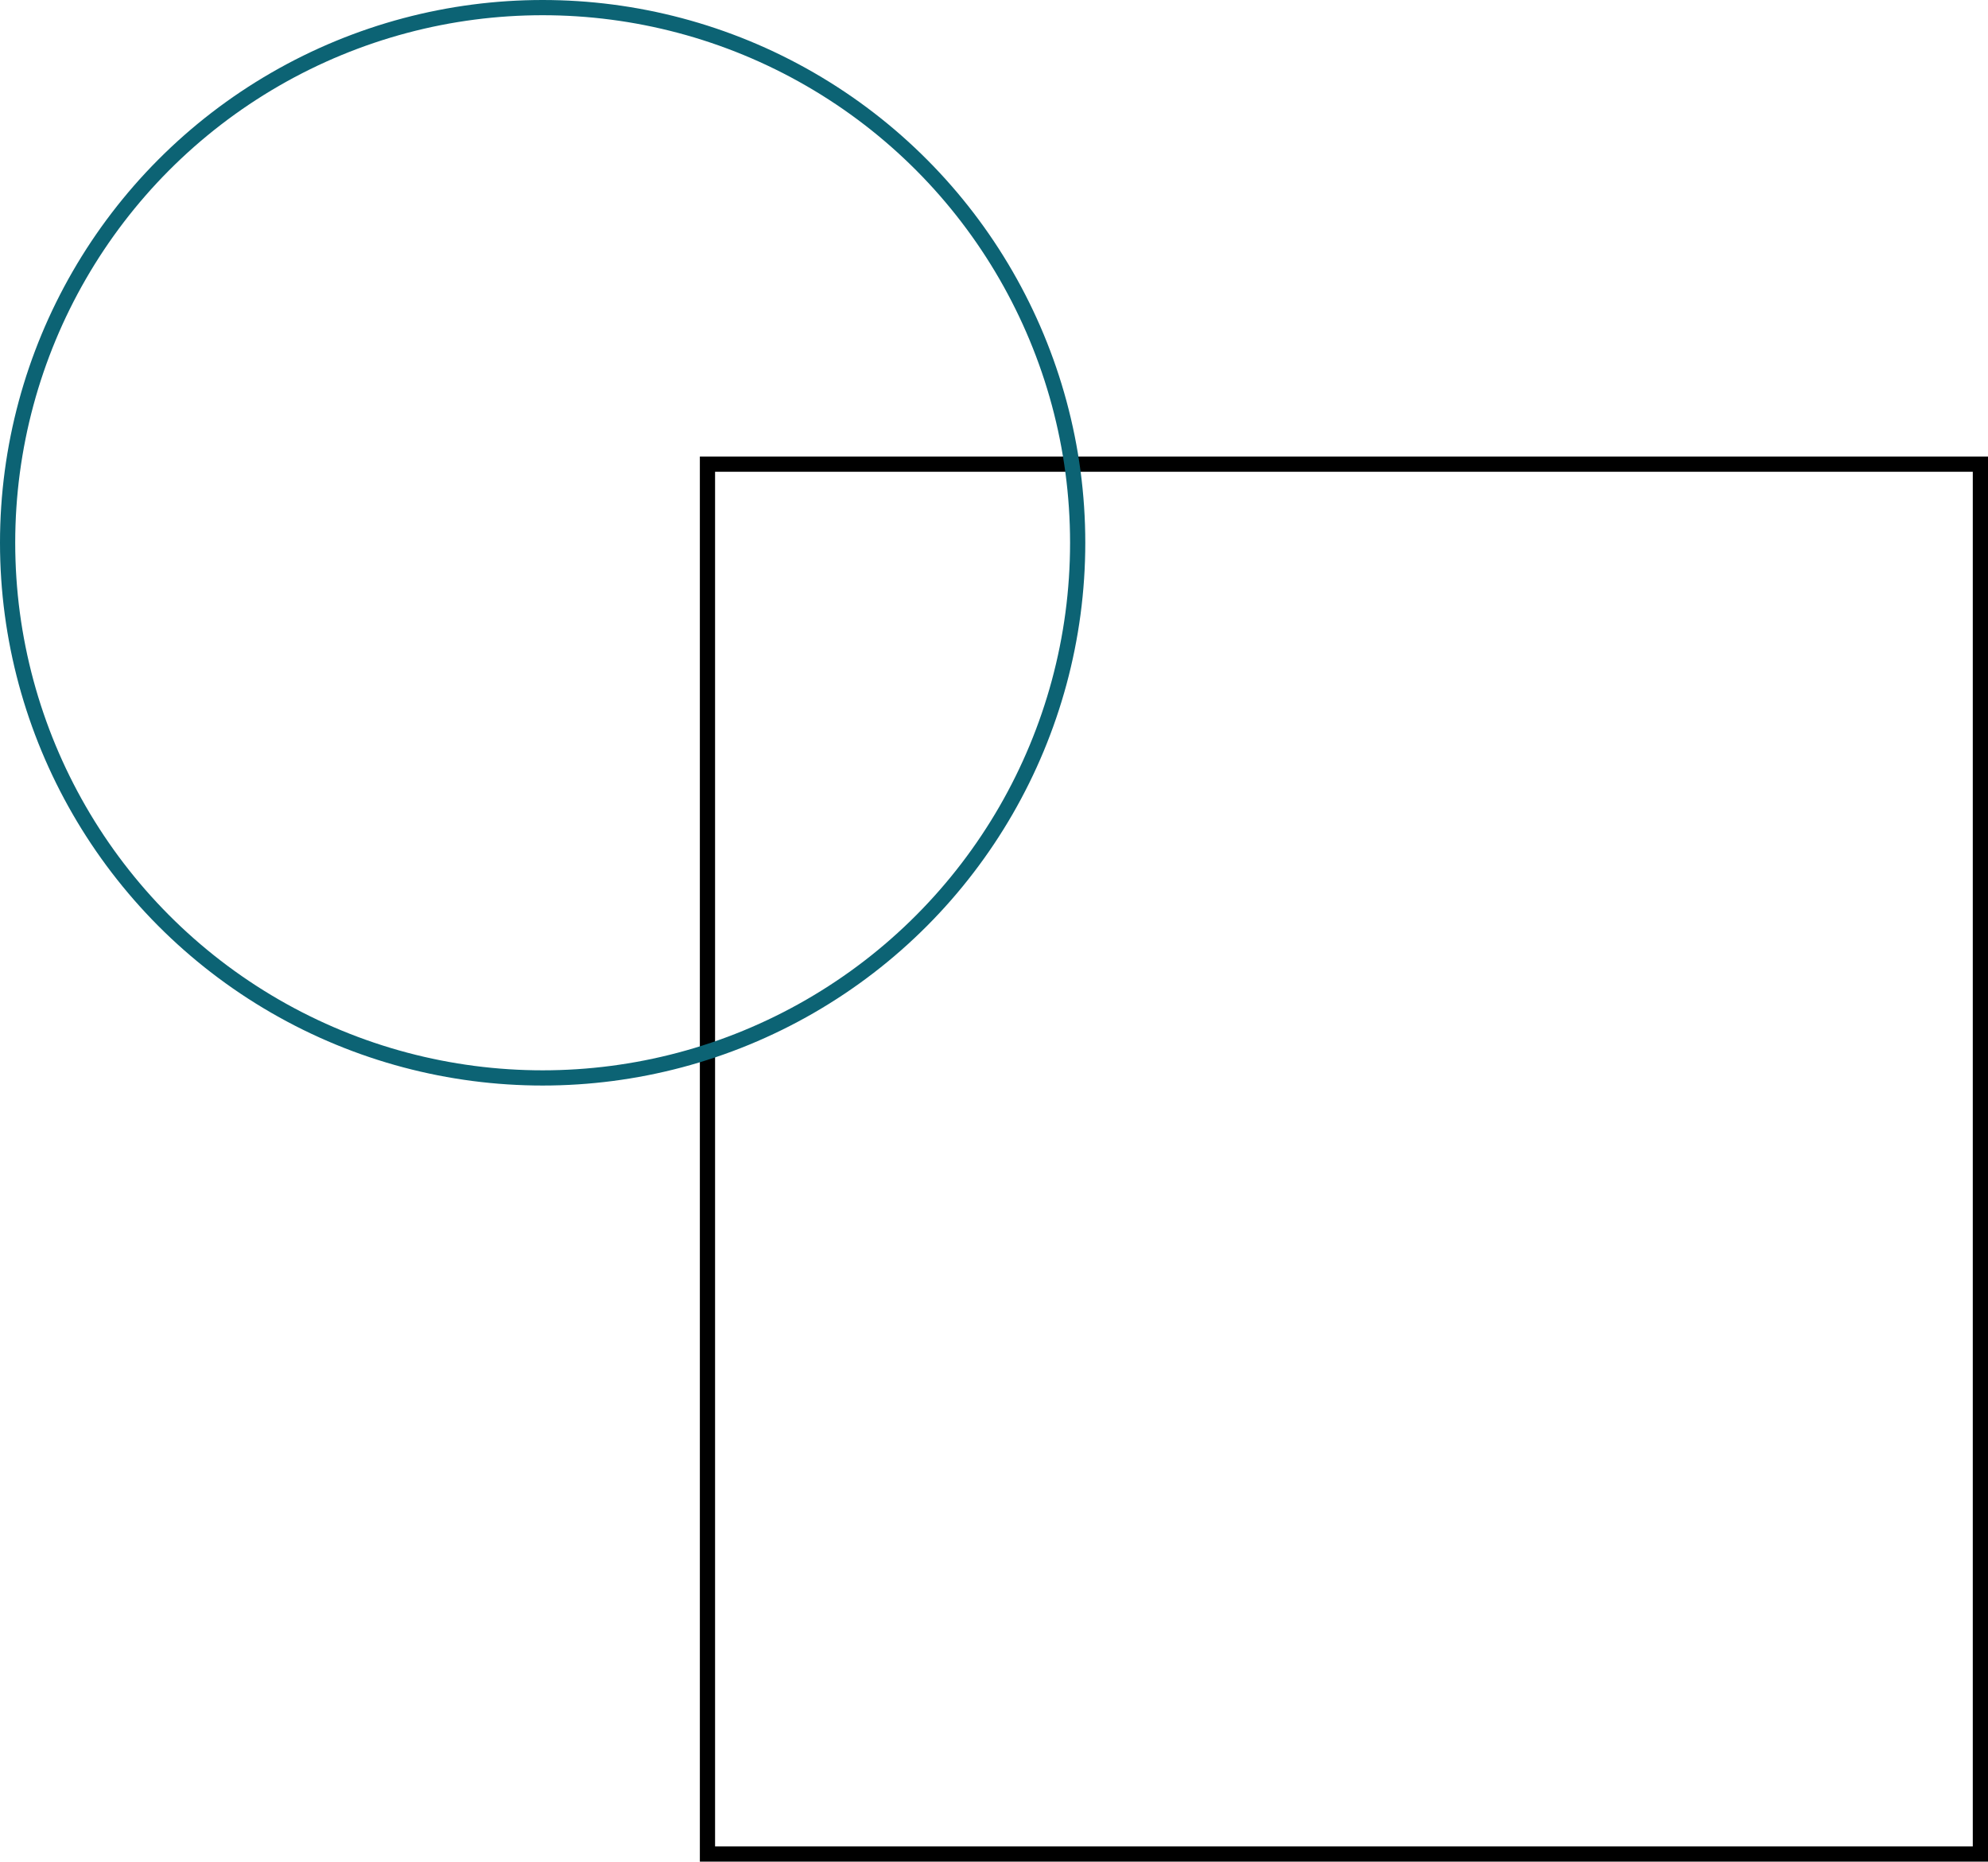 <svg xmlns="http://www.w3.org/2000/svg" width="392" height="367" viewBox="0 0 392 367">
  <g id="Group_923" data-name="Group 923" transform="translate(26 -303)">
    <g id="Rectangle_35" data-name="Rectangle 35" transform="translate(112 393)" fill="none" stroke="#000" stroke-width="3">
      <rect width="254" height="277" stroke="none"/>
      <rect x="1.5" y="1.5" width="251" height="274" fill="none"/>
    </g>
    <g id="Ellipse_108" data-name="Ellipse 108" transform="translate(-26 303)" fill="none" stroke="#0c6374" stroke-width="3">
      <circle cx="107" cy="107" r="107" stroke="none"/>
      <circle cx="107" cy="107" r="105.5" fill="none"/>
    </g>
  </g>
</svg>
